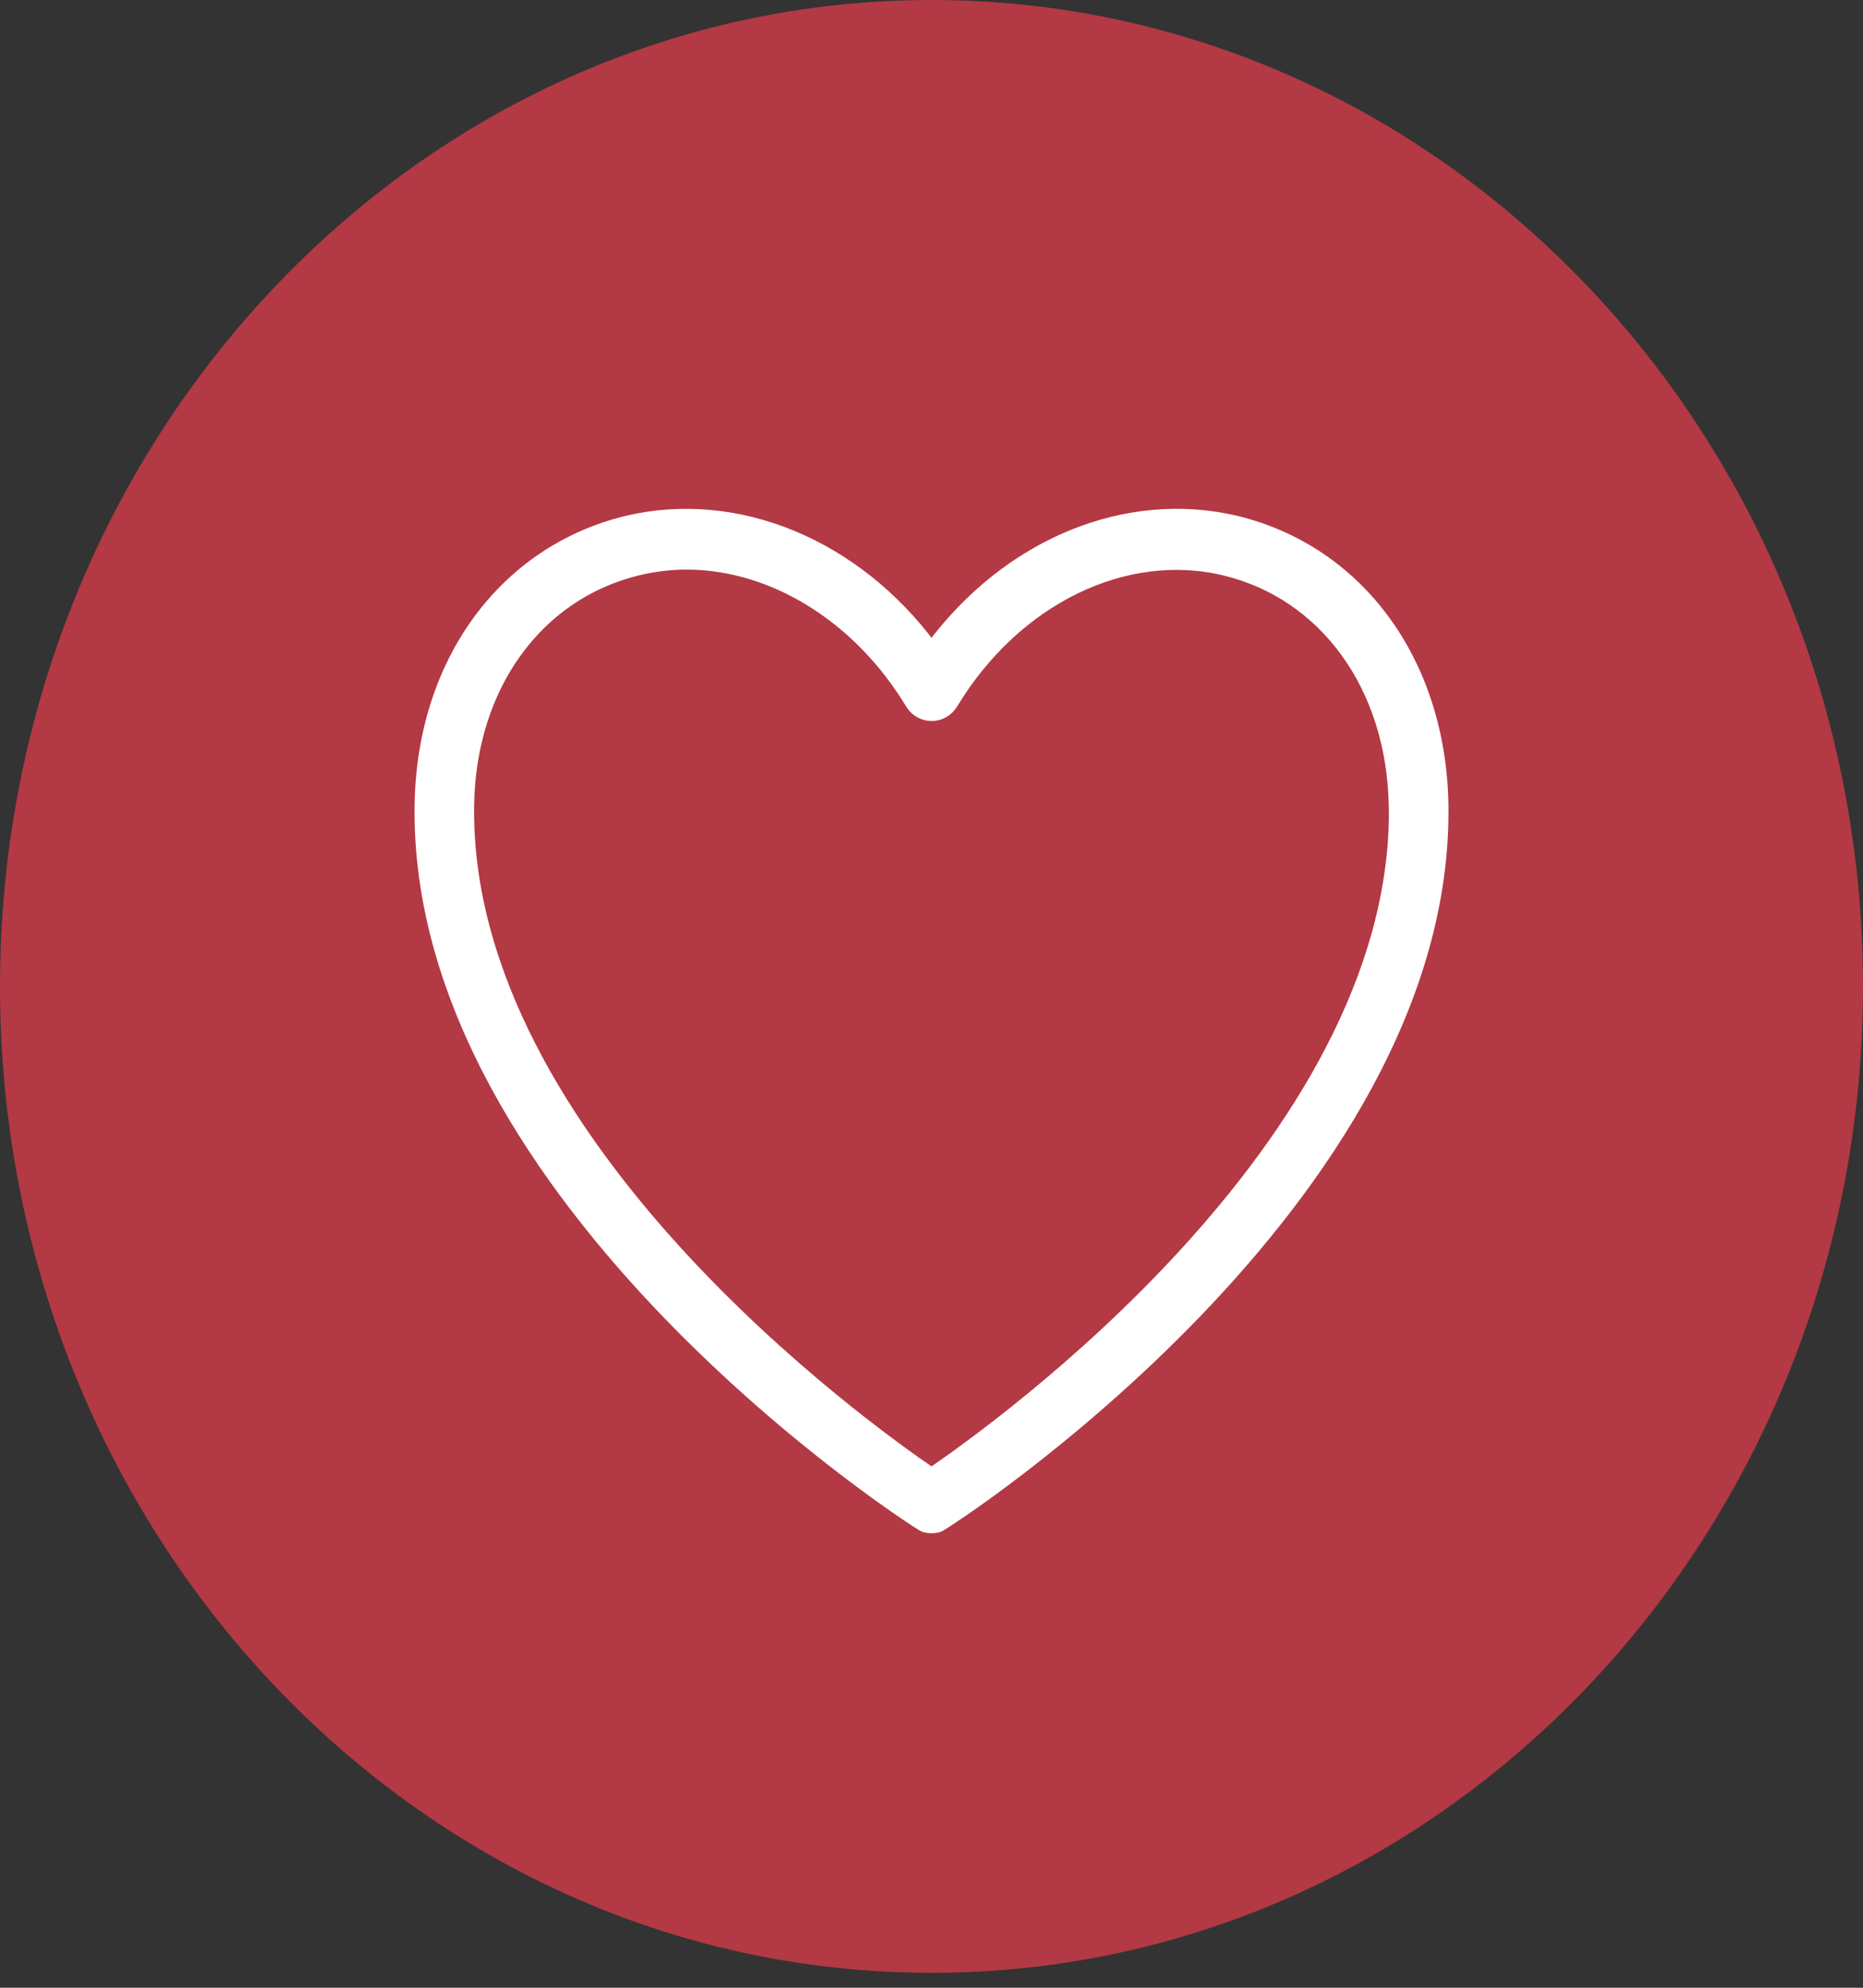 <svg xmlns="http://www.w3.org/2000/svg" width="90" height="96" viewBox="0 0 90 96" fill="none"><rect x="0" y="0" width="90" height="96" fill="#333333" stroke="none"/><path d="M45 95.28C69.853 95.28 90 73.951 90 47.64C90 21.329 69.853 0 45 0C20.147 0 0 21.329 0 47.64C0 73.951 20.147 95.28 45 95.28Z" fill="#B33944"></path><path d="M59.711 25.155V25.155L59.71 25.155C54.391 23.902 48.689 26.258 45.001 31.218C41.334 26.275 35.609 23.903 30.291 25.155L30.291 25.155L30.289 25.155C24.311 26.604 20.395 31.994 20.28 38.832L20.28 38.832C20.119 48.443 26.167 57.154 32.238 63.448C35.278 66.6 38.335 69.158 40.647 70.932C41.804 71.82 42.775 72.512 43.465 72.985C43.81 73.222 44.085 73.404 44.278 73.529C44.375 73.591 44.452 73.639 44.507 73.673C44.535 73.69 44.558 73.704 44.577 73.714C44.586 73.719 44.595 73.725 44.604 73.729C44.607 73.731 44.628 73.742 44.651 73.75L44.651 73.75L44.662 73.753C44.883 73.815 45.117 73.815 45.339 73.753L45.339 73.753L45.349 73.75C45.372 73.742 45.391 73.732 45.396 73.73L45.397 73.729C45.405 73.725 45.415 73.719 45.424 73.714C45.433 73.709 45.444 73.703 45.456 73.696C45.467 73.689 45.48 73.681 45.493 73.673C45.549 73.639 45.626 73.591 45.722 73.528C45.916 73.403 46.191 73.221 46.536 72.984C47.226 72.51 48.197 71.818 49.353 70.93C51.665 69.153 54.722 66.594 57.763 63.441C63.833 57.145 69.882 48.433 69.721 38.832L69.721 38.832C69.599 31.994 65.684 26.604 59.711 25.155ZM43.998 34.007L43.998 34.007L44.001 34.012C44.11 34.183 44.258 34.325 44.433 34.423C44.609 34.521 44.806 34.573 45.006 34.573C45.207 34.573 45.404 34.521 45.579 34.423C45.755 34.325 45.903 34.183 46.011 34.012L46.011 34.012L46.014 34.008C49.061 28.952 54.36 26.385 59.173 27.552C63.985 28.72 67.221 33.145 67.339 38.873L67.344 39.118H67.348C67.383 47.185 62.545 54.688 57.283 60.451C52.135 66.089 46.619 70.019 45 71.124C43.379 70.02 37.869 66.091 32.724 60.454C27.413 54.633 22.531 47.035 22.655 38.872C22.75 33.145 25.974 28.713 30.828 27.54C31.597 27.354 32.384 27.26 33.174 27.26C37.328 27.26 41.486 29.828 43.998 34.007Z" fill="white" stroke="white" stroke-width="0.5"></path></svg>